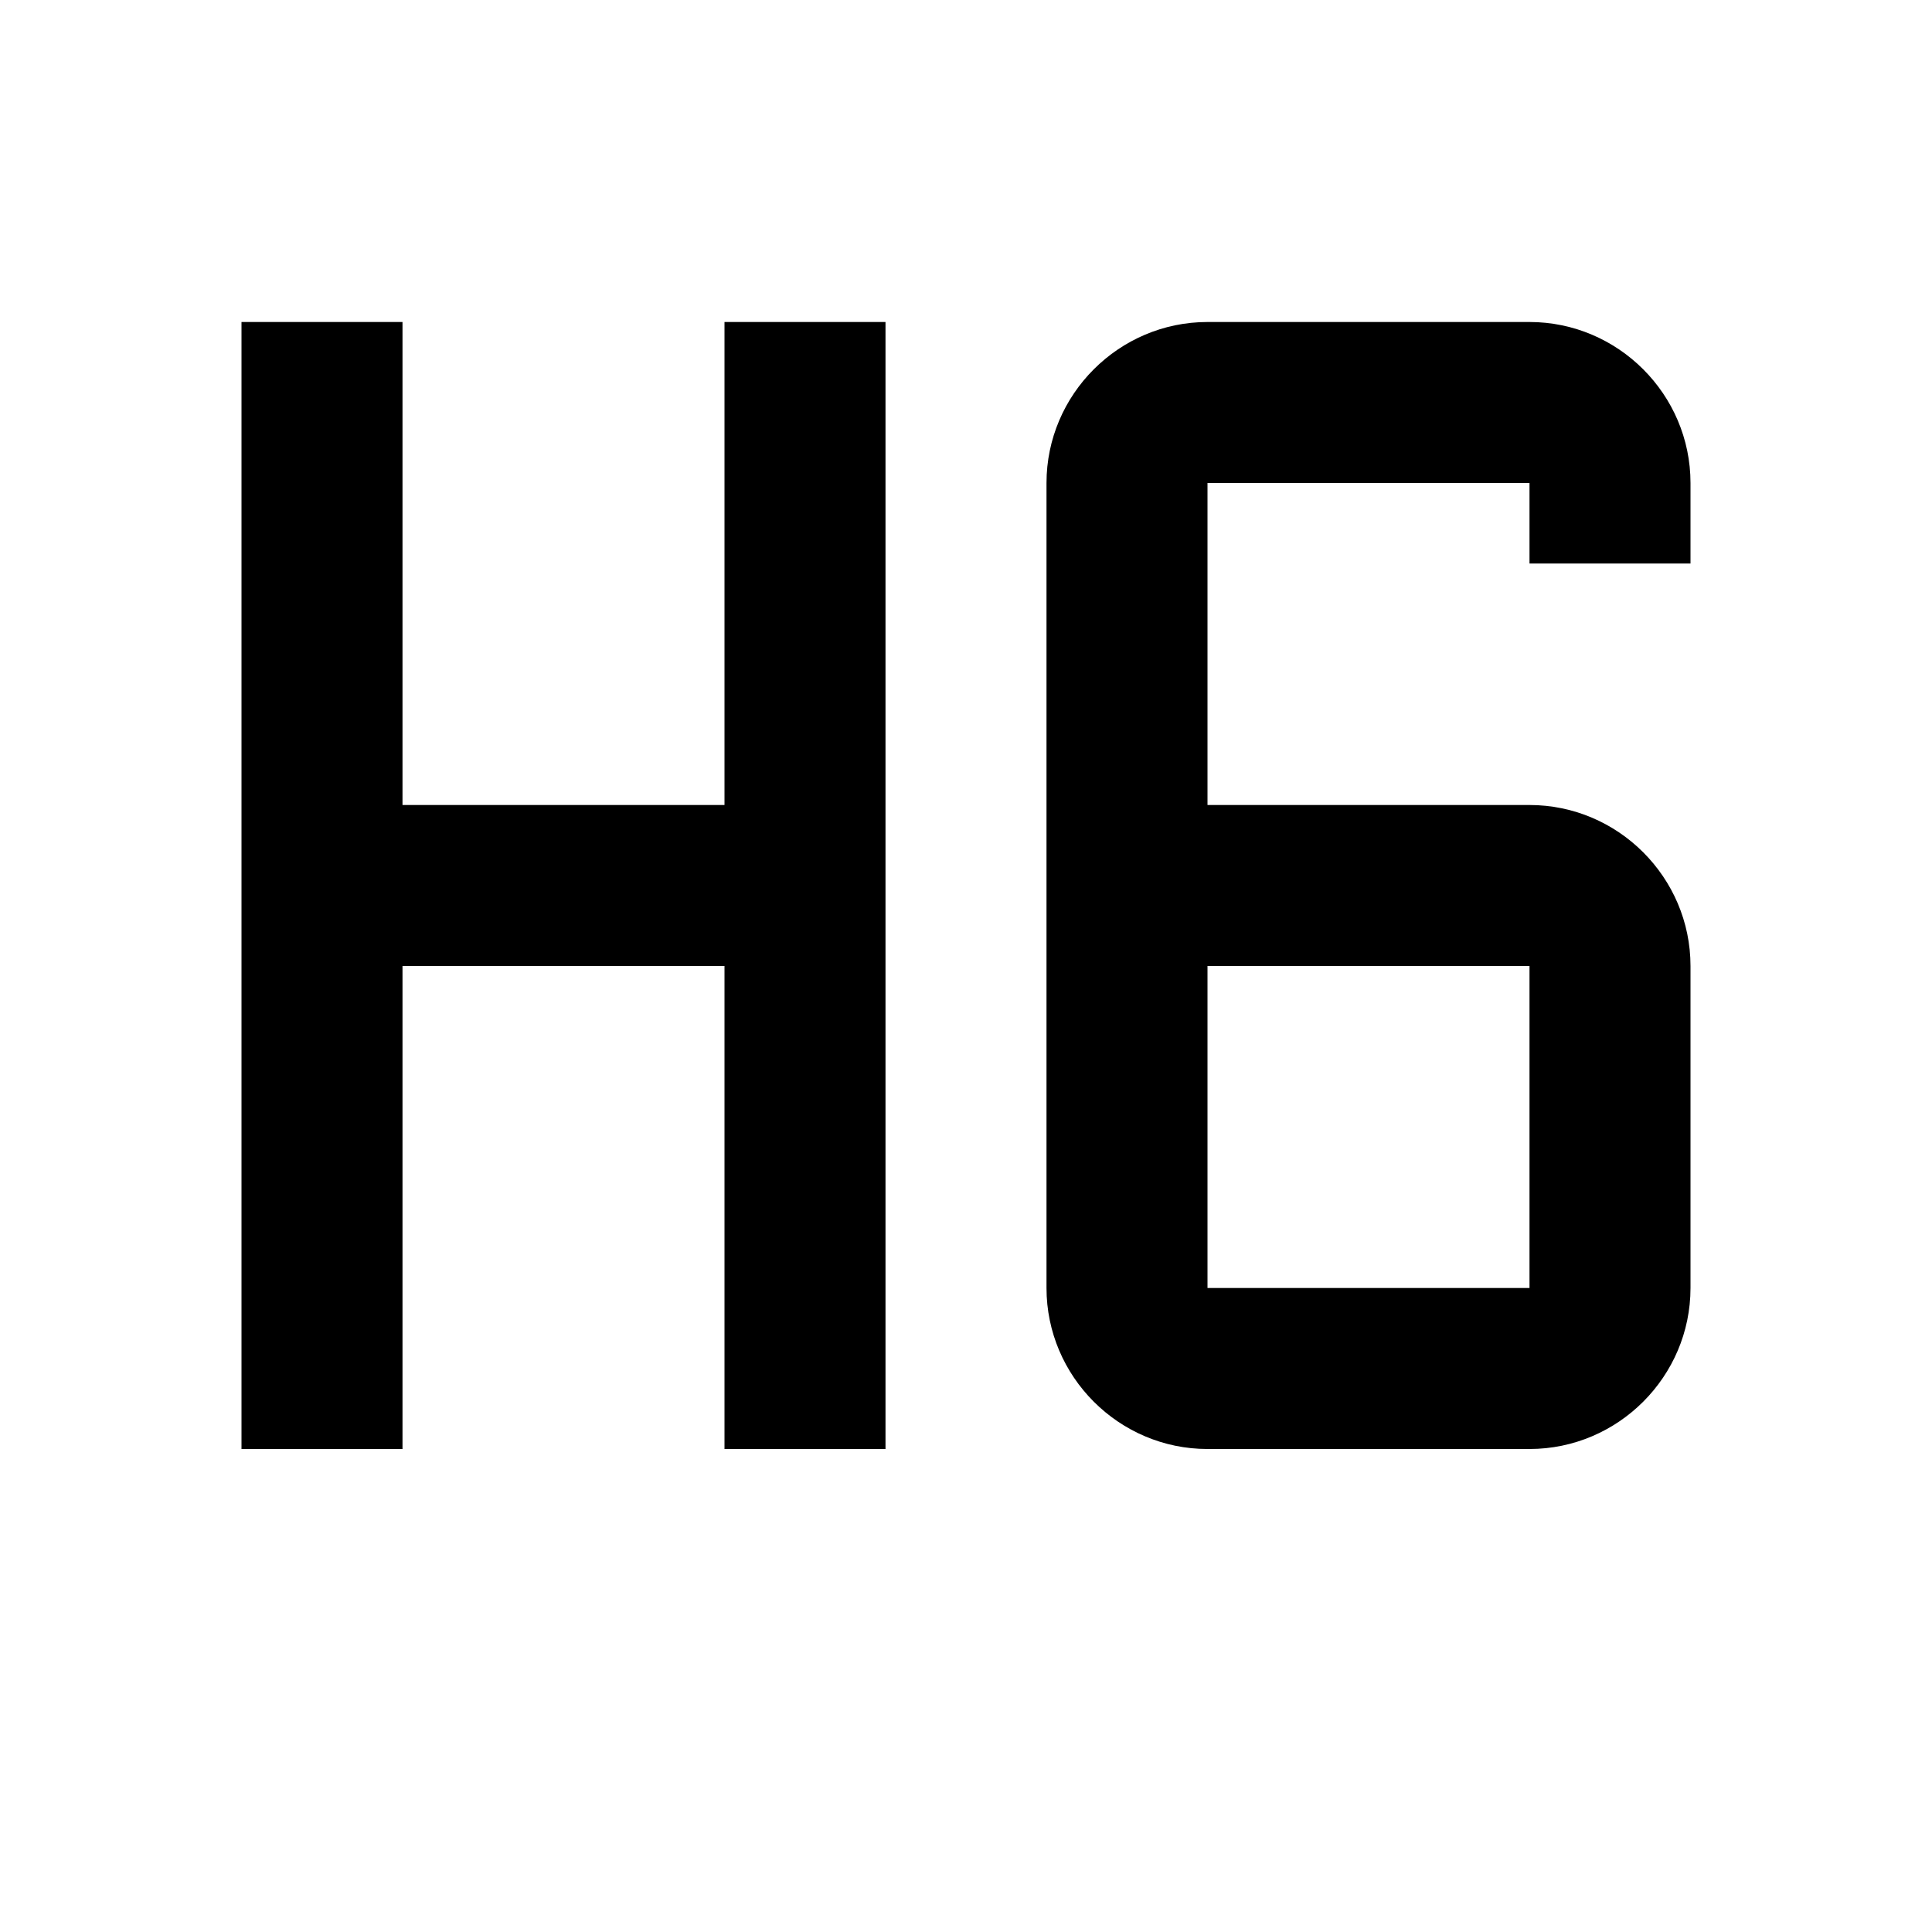 <?xml version="1.0" encoding="UTF-8"?><!DOCTYPE svg PUBLIC "-//W3C//DTD SVG 1.1//EN" "http://www.w3.org/Graphics/SVG/1.1/DTD/svg11.dtd"><svg xmlns="http://www.w3.org/2000/svg" xmlns:xlink="http://www.w3.org/1999/xlink" version="1.1" id="mdi-format-header-6" width="24" height="24" viewBox="0 0 24 24"><path d="M3,4H5V10H9V4H11V18H9V12H5V18H3V4M15,4H19C20.1,4 21,4.9 21,6V7H19V6H15V10H19C20.1,10 21,10.9 21,12V16C21,17.1 20.1,18 19,18H15C13.9,18 13,17.1 13,16V6C13,4.9 13.9,4 15,4M15,12V16H19V12H15Z" /></svg>